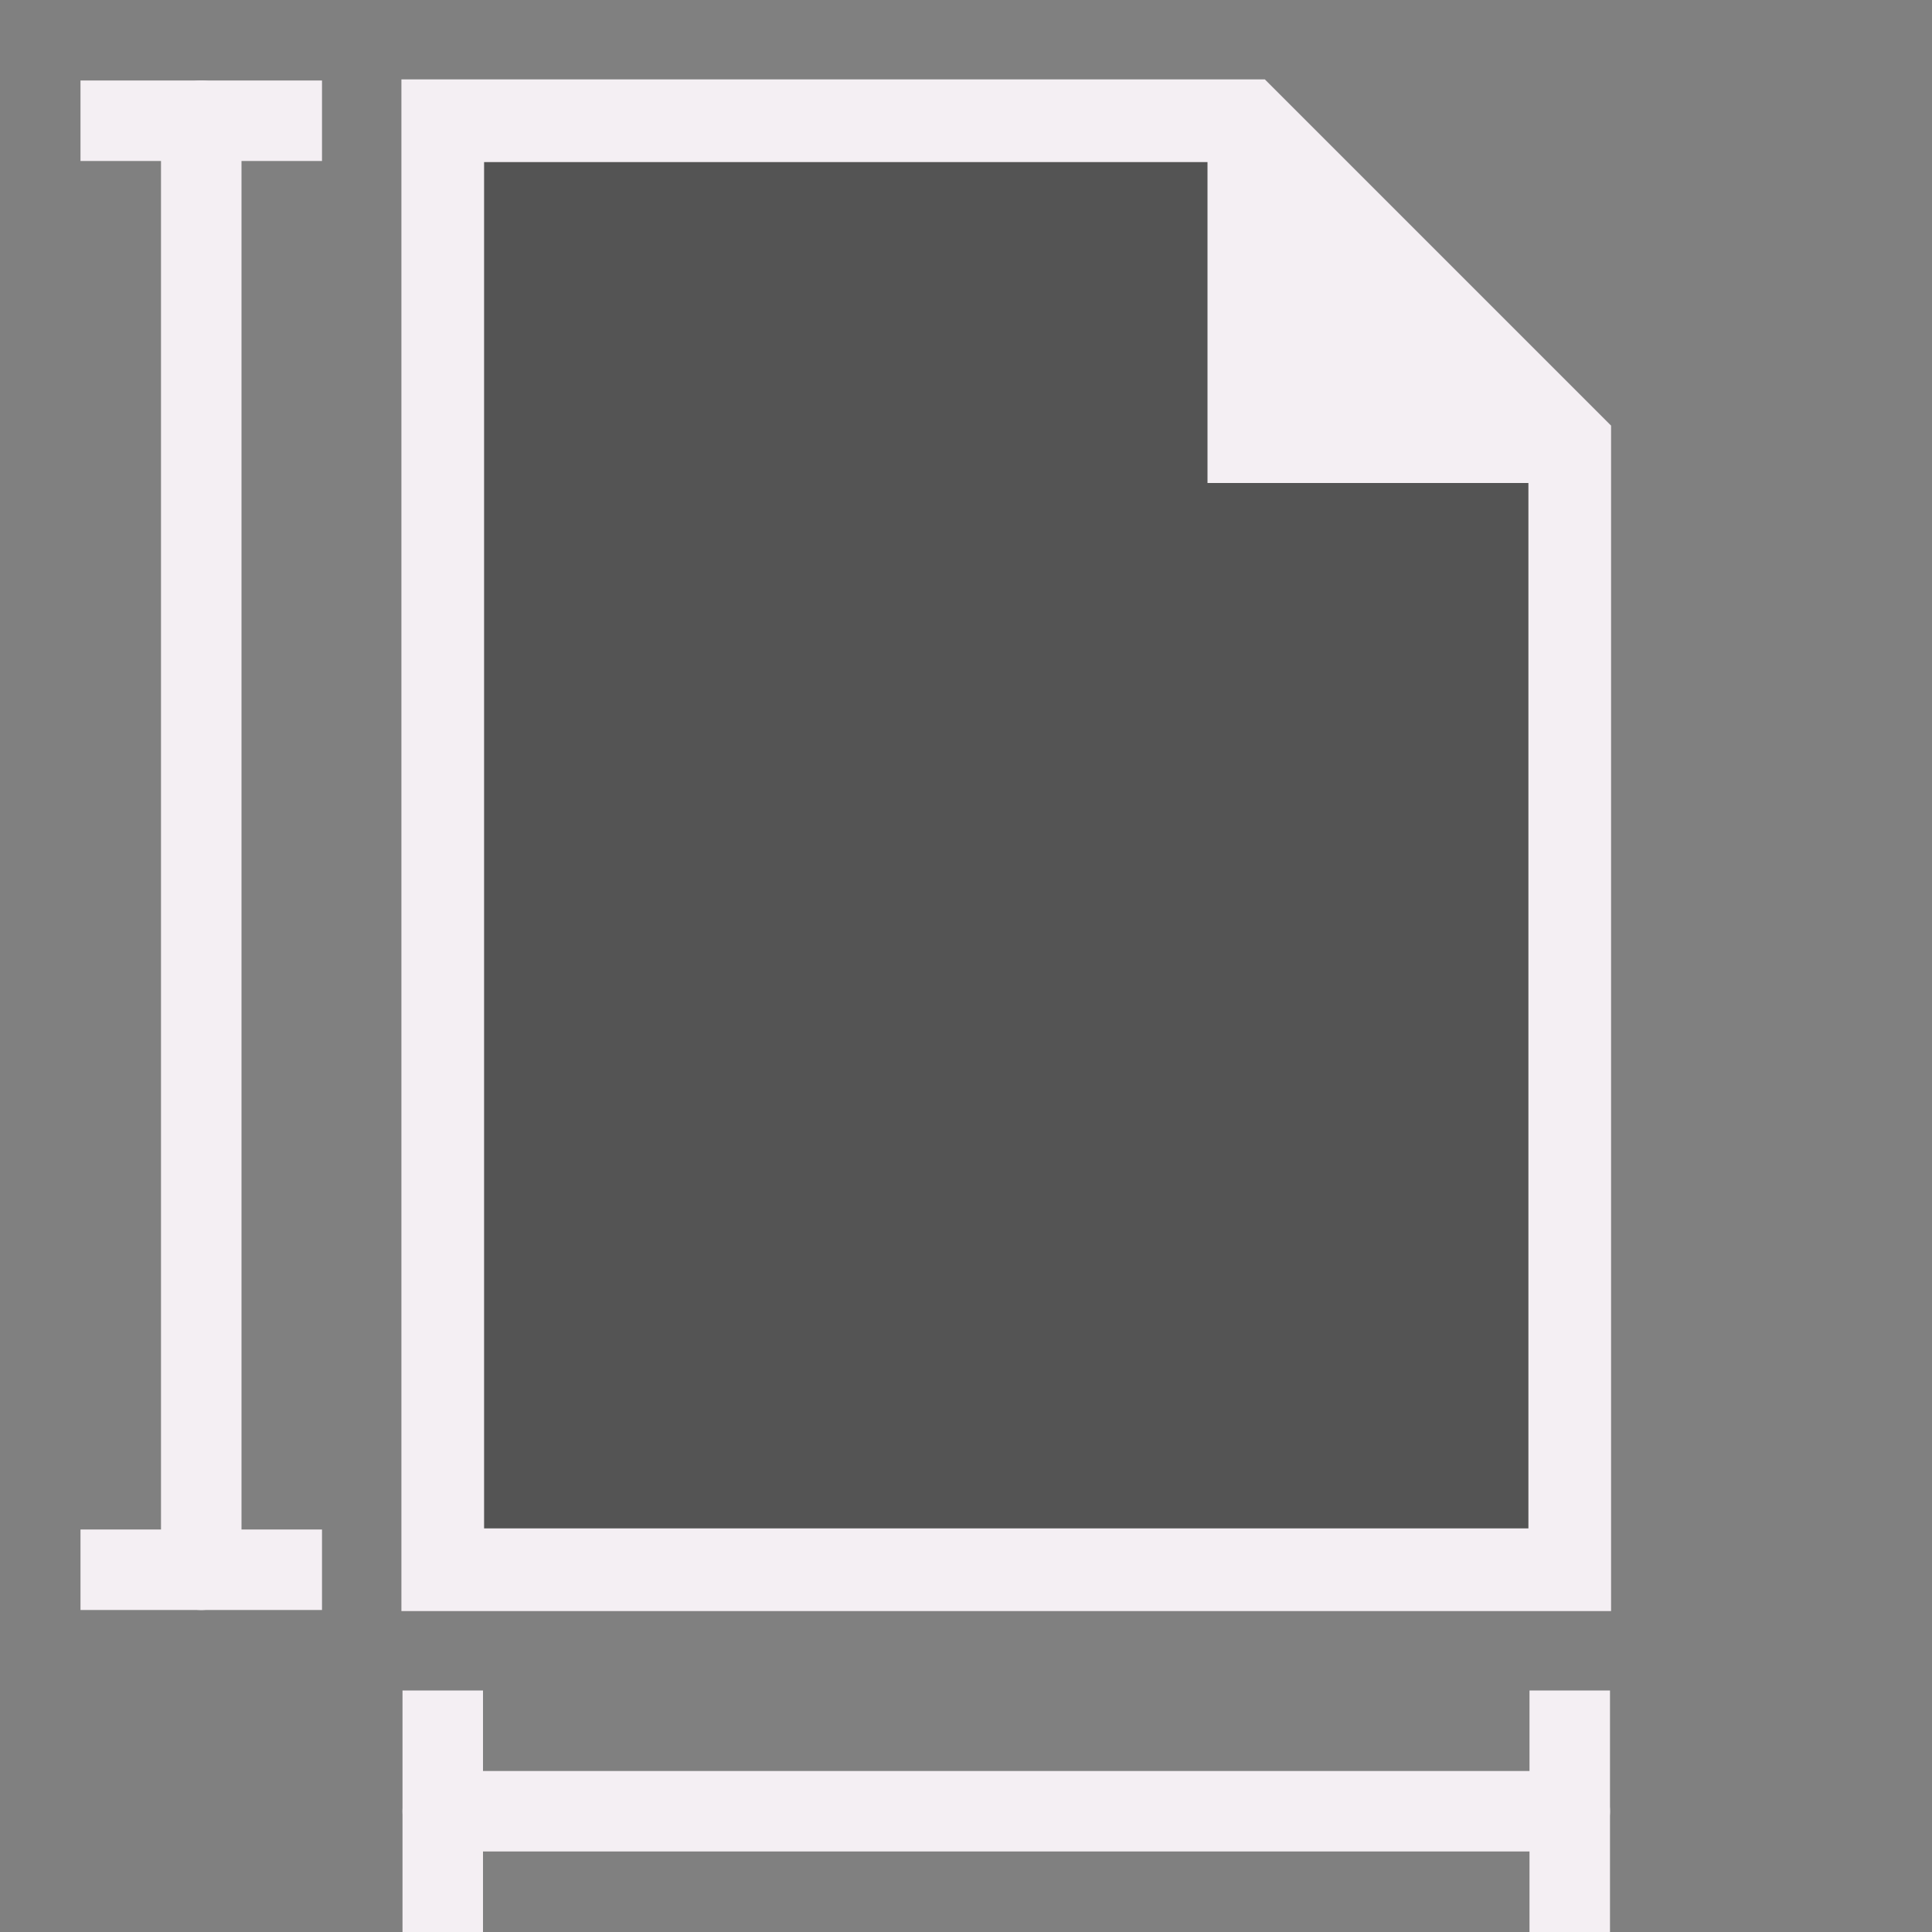 <?xml version="1.0" encoding="UTF-8" standalone="no"?>
<svg
   xmlns:dc="http://purl.org/dc/elements/1.1/"
   xmlns:cc="http://creativecommons.org/ns#"
   xmlns:rdf="http://www.w3.org/1999/02/22-rdf-syntax-ns#"
   xmlns:svg="http://www.w3.org/2000/svg"
   xmlns="http://www.w3.org/2000/svg"
   xmlns:sodipodi="http://sodipodi.sourceforge.net/DTD/sodipodi-0.dtd"
   xmlns:inkscape="http://www.inkscape.org/namespaces/inkscape"
   version="1.1"
   id="svg867"
   inkscape:version="1.0.1 (c497b03c, 2020-09-10)"
   sodipodi:docname="sheetset.svg"
   x="0px"
   y="0px"
   viewBox="0 0 24 24"
   style="enable-background:new 0 0 24 24;"
   xml:space="preserve"><rect x="0" y="0" width="24" height="24" fill="#808080" stroke="none"/><defs
   id="defs846" />
<style
   type="text/css"
   id="style833">
	.st0{fill:none;stroke:#F4EFF3;}
	.st1{fill:none;stroke:#F4EFF3;stroke-linecap:round;}
	.st2{fill:#545454;stroke:#F4EFF3;stroke-miterlimit:10;}
	.st3{fill:#F4EFF3;}
</style>
<sodipodi:namedview
   bordercolor="#666666"
   borderopacity="1"
   gridtolerance="10"
   guidetolerance="10"
   id="namedview869"
   inkscape:current-layer="svg867"
   inkscape:cx="15.807325"
   inkscape:cy="3.3551474"
   inkscape:pageopacity="0"
   inkscape:pageshadow="2"
   inkscape:window-height="715"
   inkscape:window-maximized="1"
   inkscape:window-width="1280"
   inkscape:window-x="0"
   inkscape:window-y="23"
   inkscape:zoom="54.173823"
   objecttolerance="10"
   pagecolor="#111111"
   showgrid="true"
   inkscape:document-rotation="0">
	<inkscape:grid
   empspacing="2"
   id="grid875"
   type="xygrid" />
</sodipodi:namedview>
<line
   id="line853"
   class="st0"
   x1="4"
   y1="19.5"
   x2="1"
   y2="19.5" />
<line
   id="line855"
   class="st0"
   x1="4"
   y1="1.5"
   x2="1"
   y2="1.5" />
<path
   id="path4372_1_"
   sodipodi:nodetypes="cc"
   class="st1"
   d="M 2.5,1.5 V 19.5"
   style="stroke-width:1" />
<line
   id="line858"
   class="st0"
   x1="19.5"
   y1="21"
   x2="19.5"
   y2="24" />
<line
   id="line860"
   class="st0"
   x1="5.5"
   y1="21"
   x2="5.5"
   y2="24" />
<line
   id="line862"
   class="st1"
   x1="5.5"
   y1="22.5"
   x2="19.5"
   y2="22.5" />
<path
   id="polygon25929_1_"
   sodipodi:nodetypes="cccccc"
   class="st2"
   d="m 15.5,1.5 h -10 v 18 h 14 v -14 z"
   style="stroke-width:1.027" />
<path
   id="polygon25931"
   sodipodi:nodetypes="cccc"
   class="st3"
   d="M 20,6 15,1 v 5 z" />
</svg>
